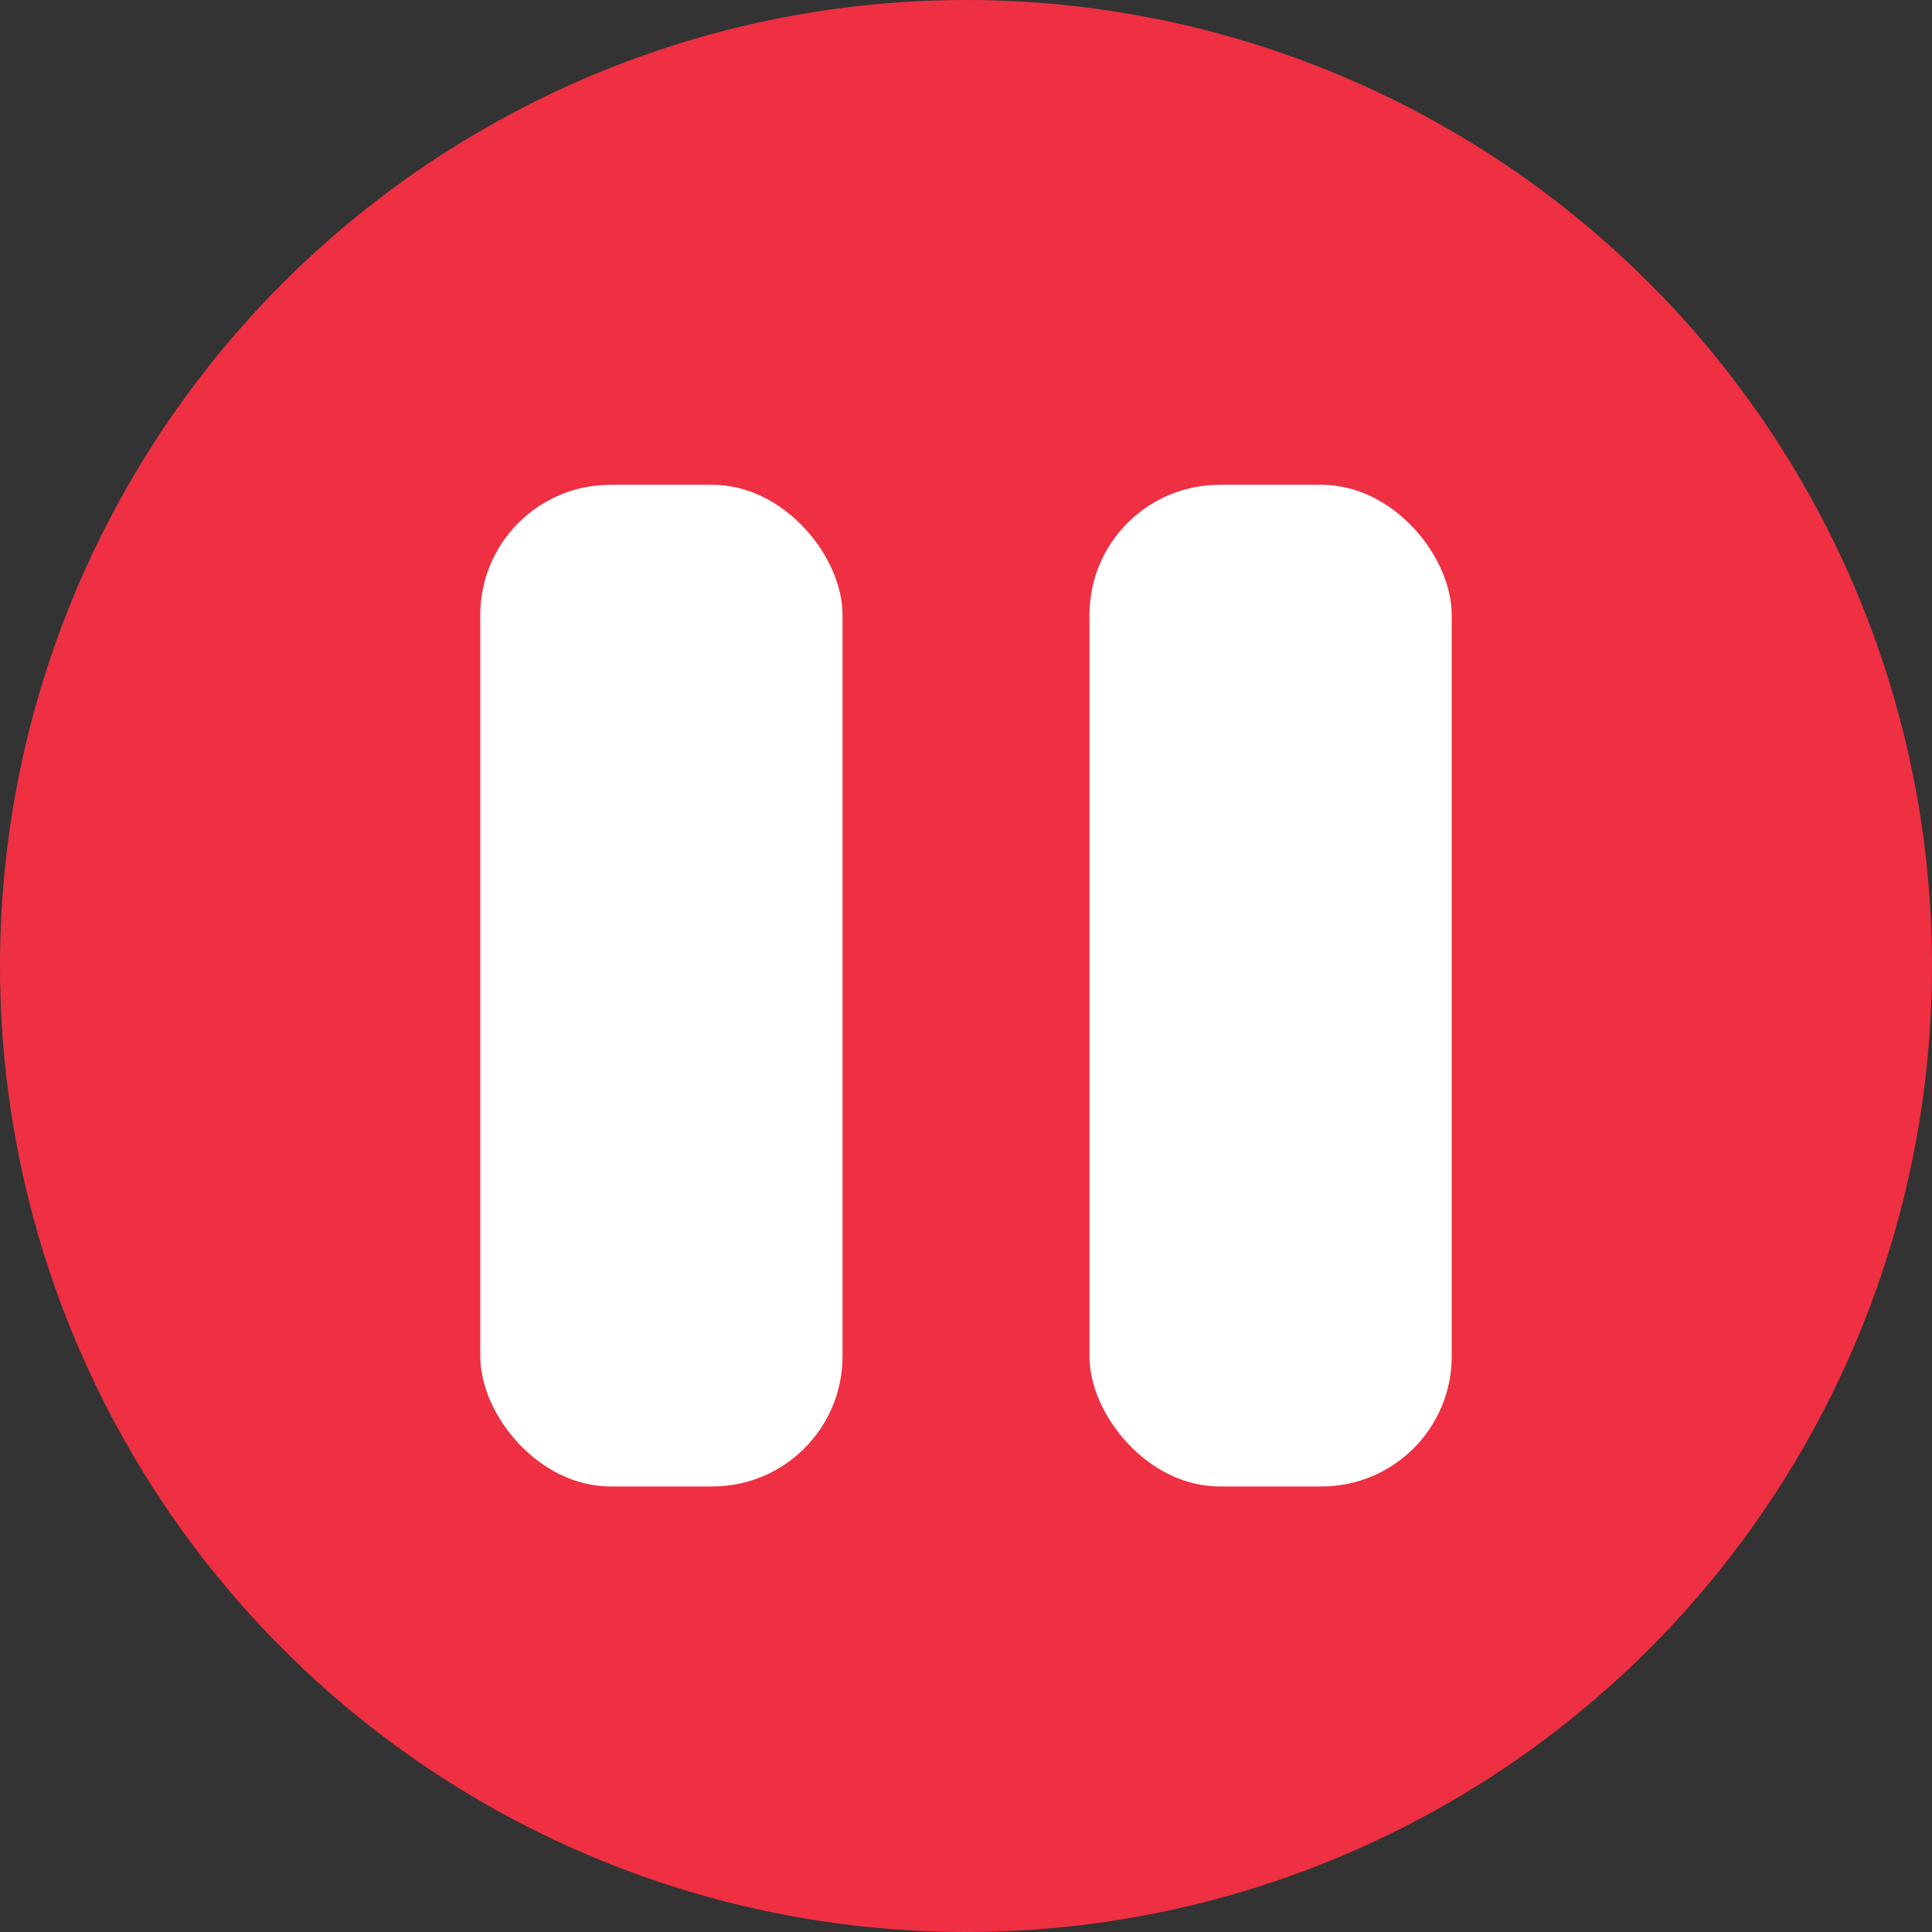 <svg id="Layer_1" data-name="Layer 1" xmlns="http://www.w3.org/2000/svg" viewBox="0 0 64 64"><rect x="0" y="0" width="64" height="64" fill="#333333" stroke="none"/><defs><style>.cls-1{fill:#ee3042;}.cls-2{fill:#fff;}</style></defs><circle class="cls-1" cx="32" cy="32" r="32"/><rect class="cls-2" x="15.91" y="16.06" width="12" height="33.18" rx="4.31"/><rect class="cls-2" x="36.09" y="16.06" width="12" height="33.18" rx="4.31"/></svg>